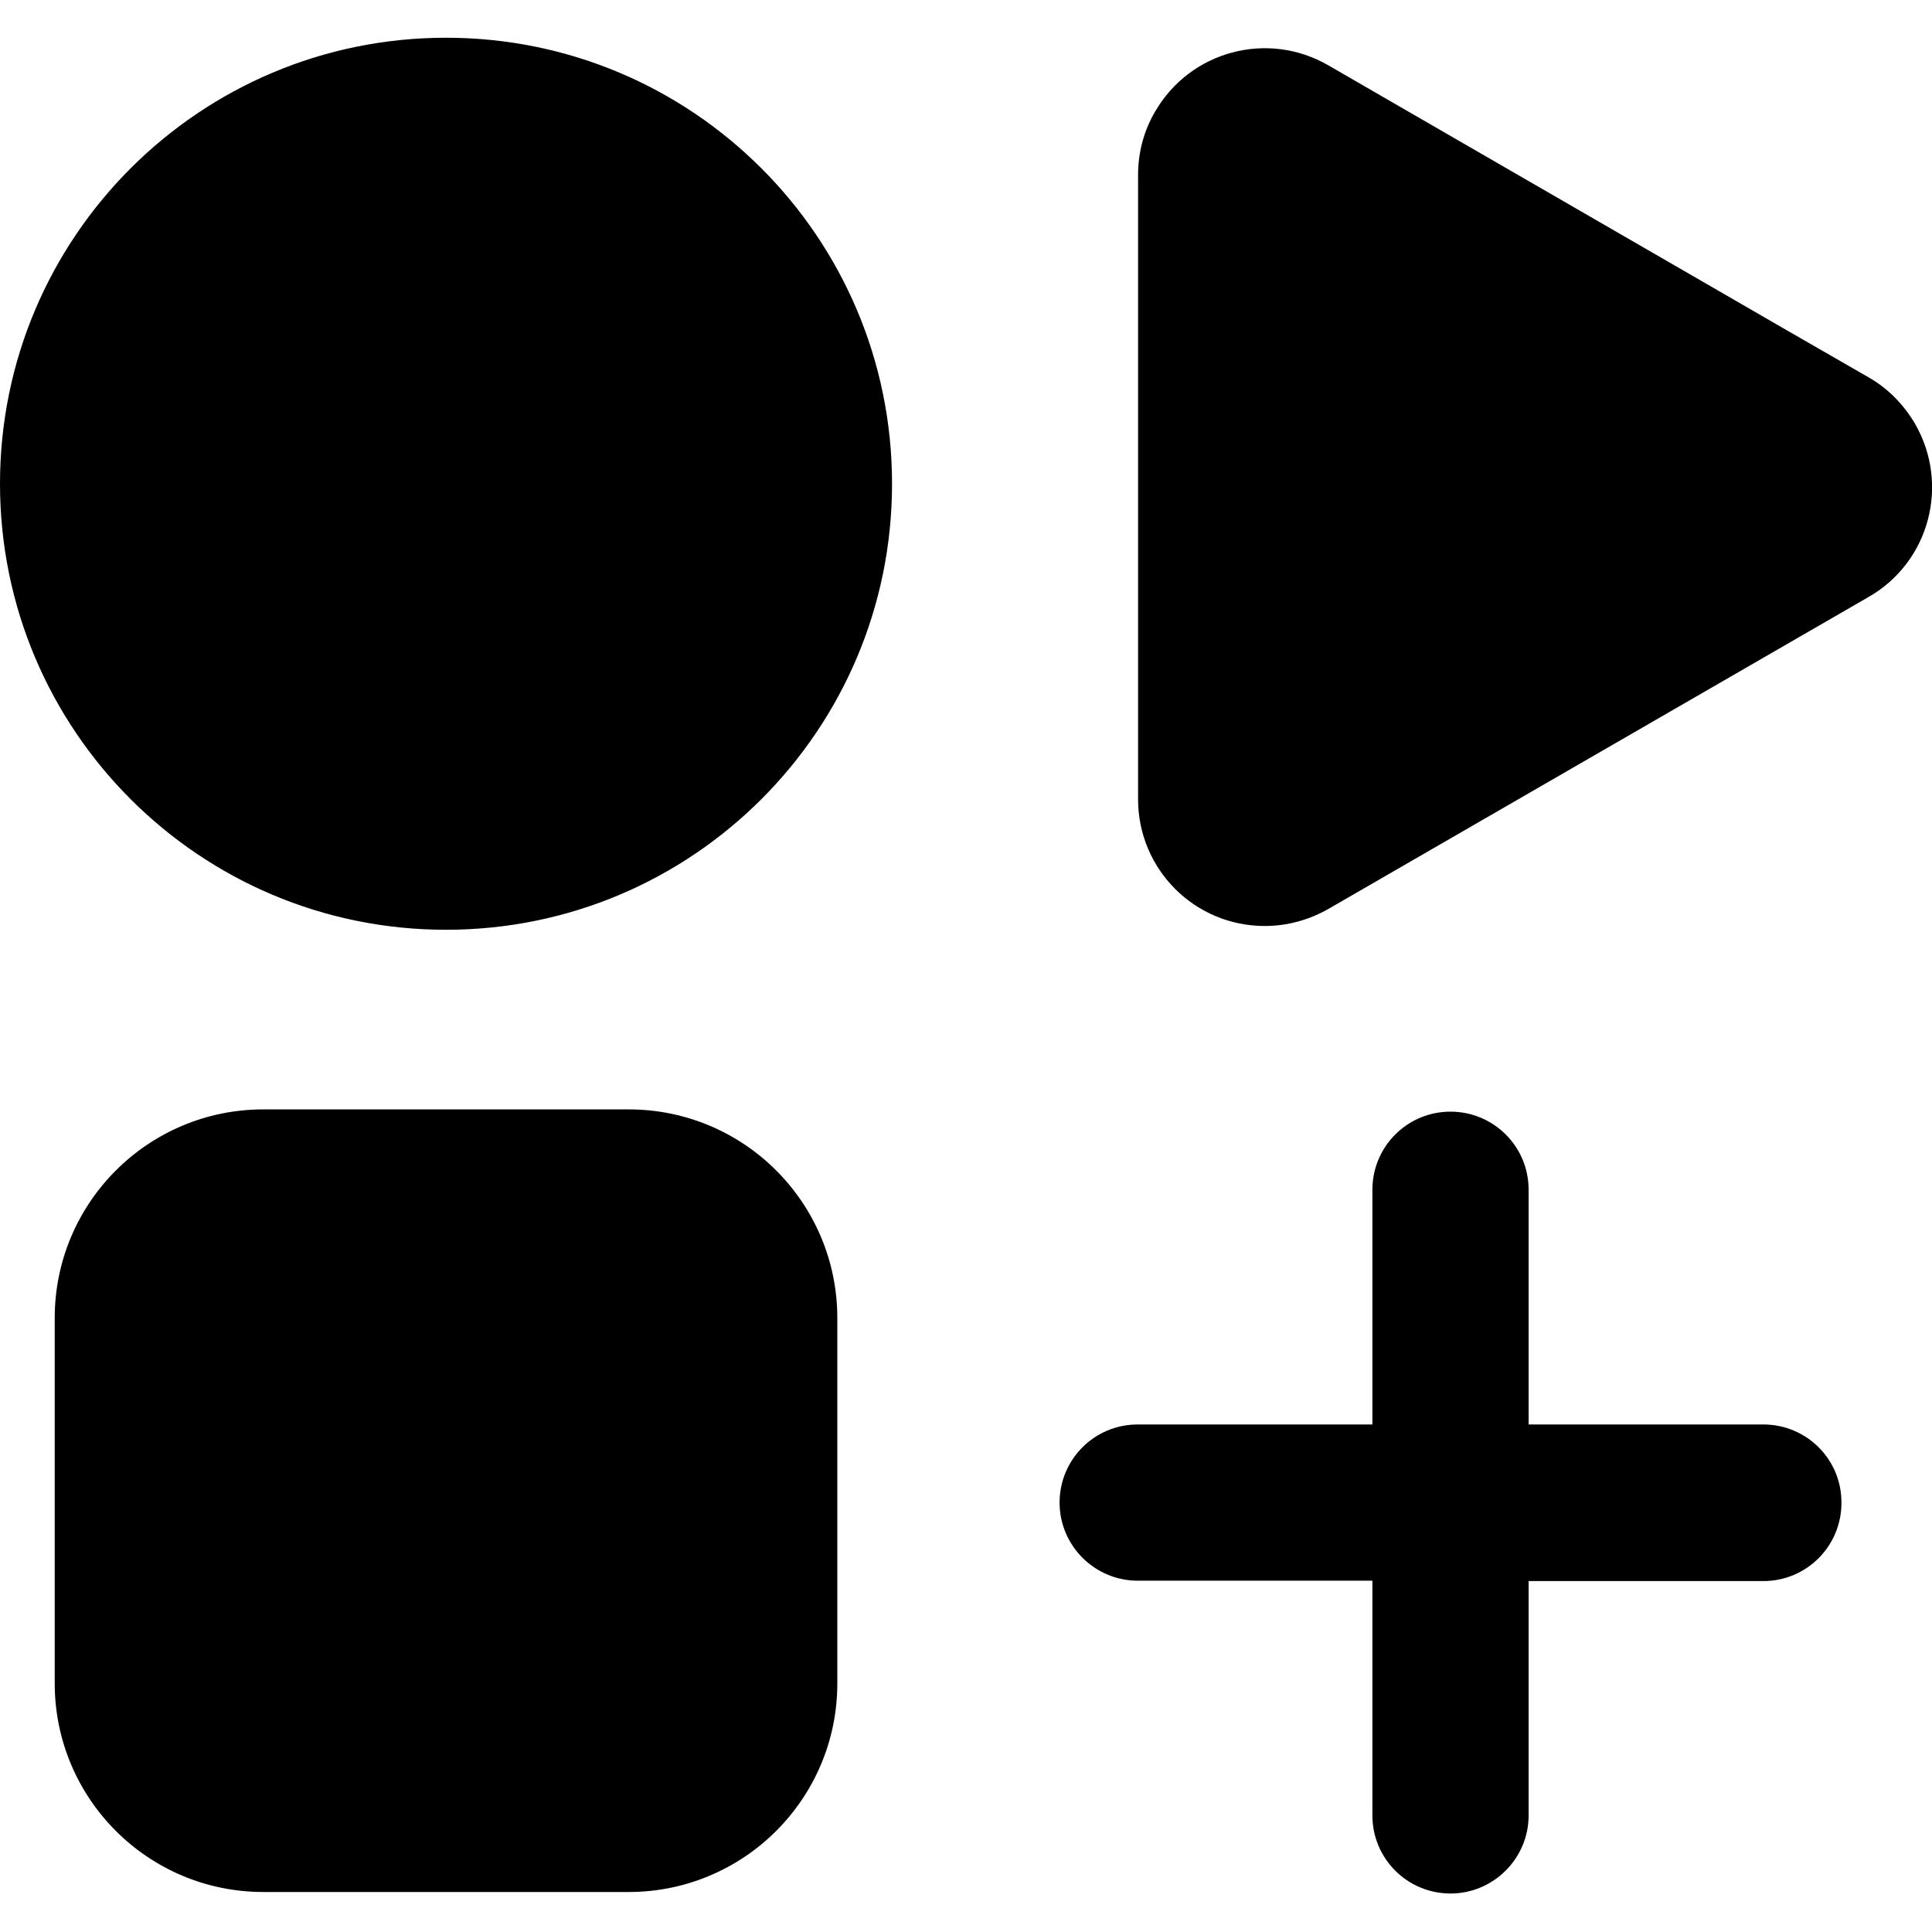<svg xmlns="http://www.w3.org/2000/svg" xml:space="preserve" viewBox="0 0 512 512"><path d="M221.9 349.3v96.8c0 30.6-24.8 55.3-55.3 55.3H69.8c-30.6 0-55.3-24.8-55.3-55.3v-96.8c0-30.6 24.8-55.3 55.3-55.3h96.8c30.6 0 55.3 24.8 55.3 55.3M118.2 10C52.9 10 0 62.9 0 128.2s52.9 118.2 118.2 118.2 118.2-52.9 118.2-118.2S183.5 10 118.2 10m349.1 367.5h-62.2v-62.2c0-11.5-9.3-20.7-20.7-20.7-11.5 0-20.7 9.3-20.7 20.7v62.2h-62.2c-11.5 0-20.7 9.3-20.7 20.7s9.3 20.7 20.7 20.7h62.2v62.2c0 11.5 9.3 20.7 20.7 20.7s20.7-9.3 20.7-20.7V419h62.2c11.5 0 20.7-9.3 20.7-20.7.1-11.5-9.2-20.8-20.7-20.8m40.2-265.2c-3-5.1-7.2-9.4-12.3-12.3L474 87.8 352 17.3c-16.1-9.3-36.6-3.8-45.9 12.3-3 5.1-4.5 10.9-4.5 16.8v165.4c0 18.6 15 33.6 33.6 33.6 5.9 0 11.7-1.6 16.8-4.5l143.2-82.7c16.1-9.2 21.6-29.8 12.3-45.9"/></svg>